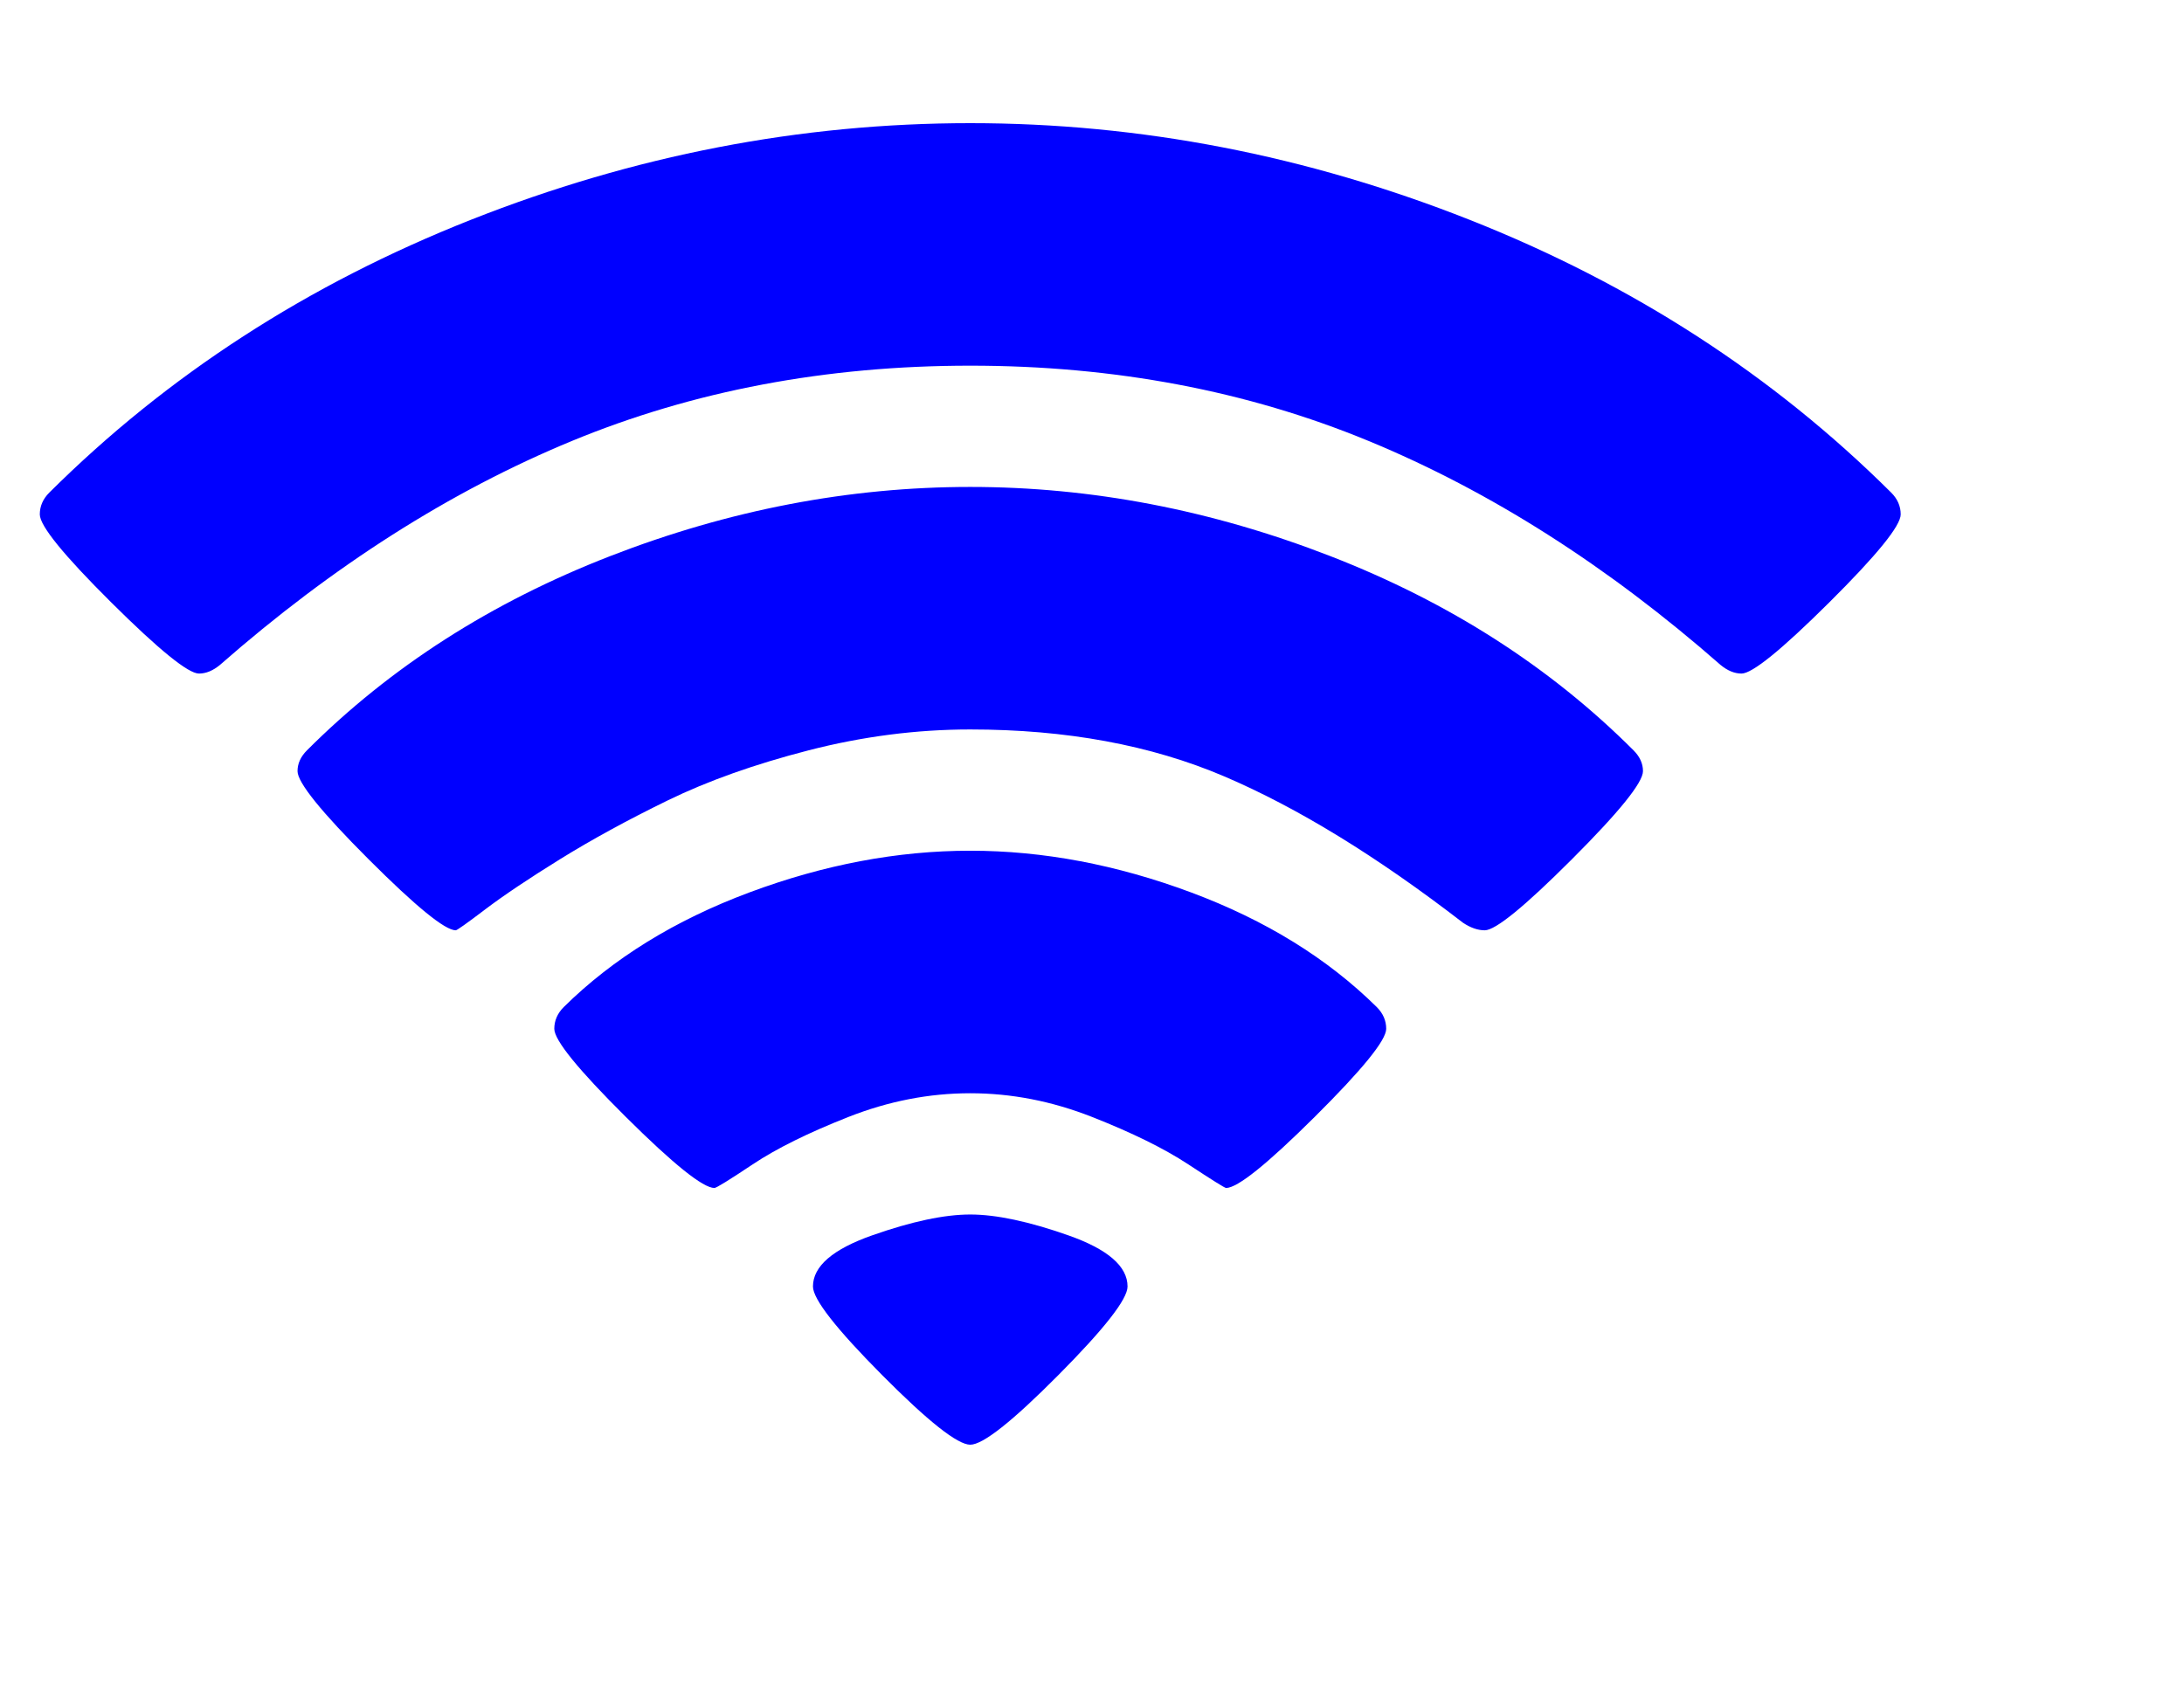 <?xml version="1.0" encoding="UTF-8" standalone="no"?>
<!-- 
  fa-wifi converted from glyph to regular svg
-->
<svg
   xmlns:svg="http://www.w3.org/2000/svg"
   xmlns="http://www.w3.org/2000/svg"
   xmlns:xlink="http://www.w3.org/1999/xlink"
   width="2305px"
   height="1792px"
   id="wifi"
   version="1.1">
   <defs>
    <g id="wifi-icon" fill='blue'>
    <path unicode="&#xf1eb;" horiz-adv-x="2048" d="M1024 13q-20 0 -93 73.5t-73 93.5q0 32 62.5 54t103.5 22t103.5 -22t62.5 -54q0 -20 -73 -93.5t-93 -73.5zM1294 284q-2 0 -40 25t-101.5 50t-128.5 25t-128.5 -25t-101 -50t-40.5 -25q-18 0 -93.5 75t-75.5 93q0 13 10 23q78 77 196 121t233 44t233 -44t196 -121 q10 -10 10 -23q0 -18 -75.5 -93t-93.5 -75zM1567 556q-11 0 -23 8q-136 105 -252 154.5t-268 49.5q-85 0 -170.5 -22t-149 -53t-113.5 -62t-79 -53t-31 -22q-17 0 -92 75t-75 93q0 12 10 22q132 132 320 205t380 73t380 -73t320 -205q10 -10 10 -22q0 -18 -75 -93t-92 -75z M1838 827q-11 0 -22 9q-179 157 -371.5 236.5t-420.5 79.5t-420.5 -79.5t-371.5 -236.5q-11 -9 -22 -9q-17 0 -92.5 75t-75.5 93q0 13 10 23q187 186 445 288t527 102t527 -102t445 -288q10 -10 10 -23q0 -18 -75.5 -93t-92.5 -75z" />
    </g>
   </defs>
   <use x="0" y="0" transform="scale(1,-1)translate(0,-1538)"  xlink:href="#wifi-icon"/>
</svg>
